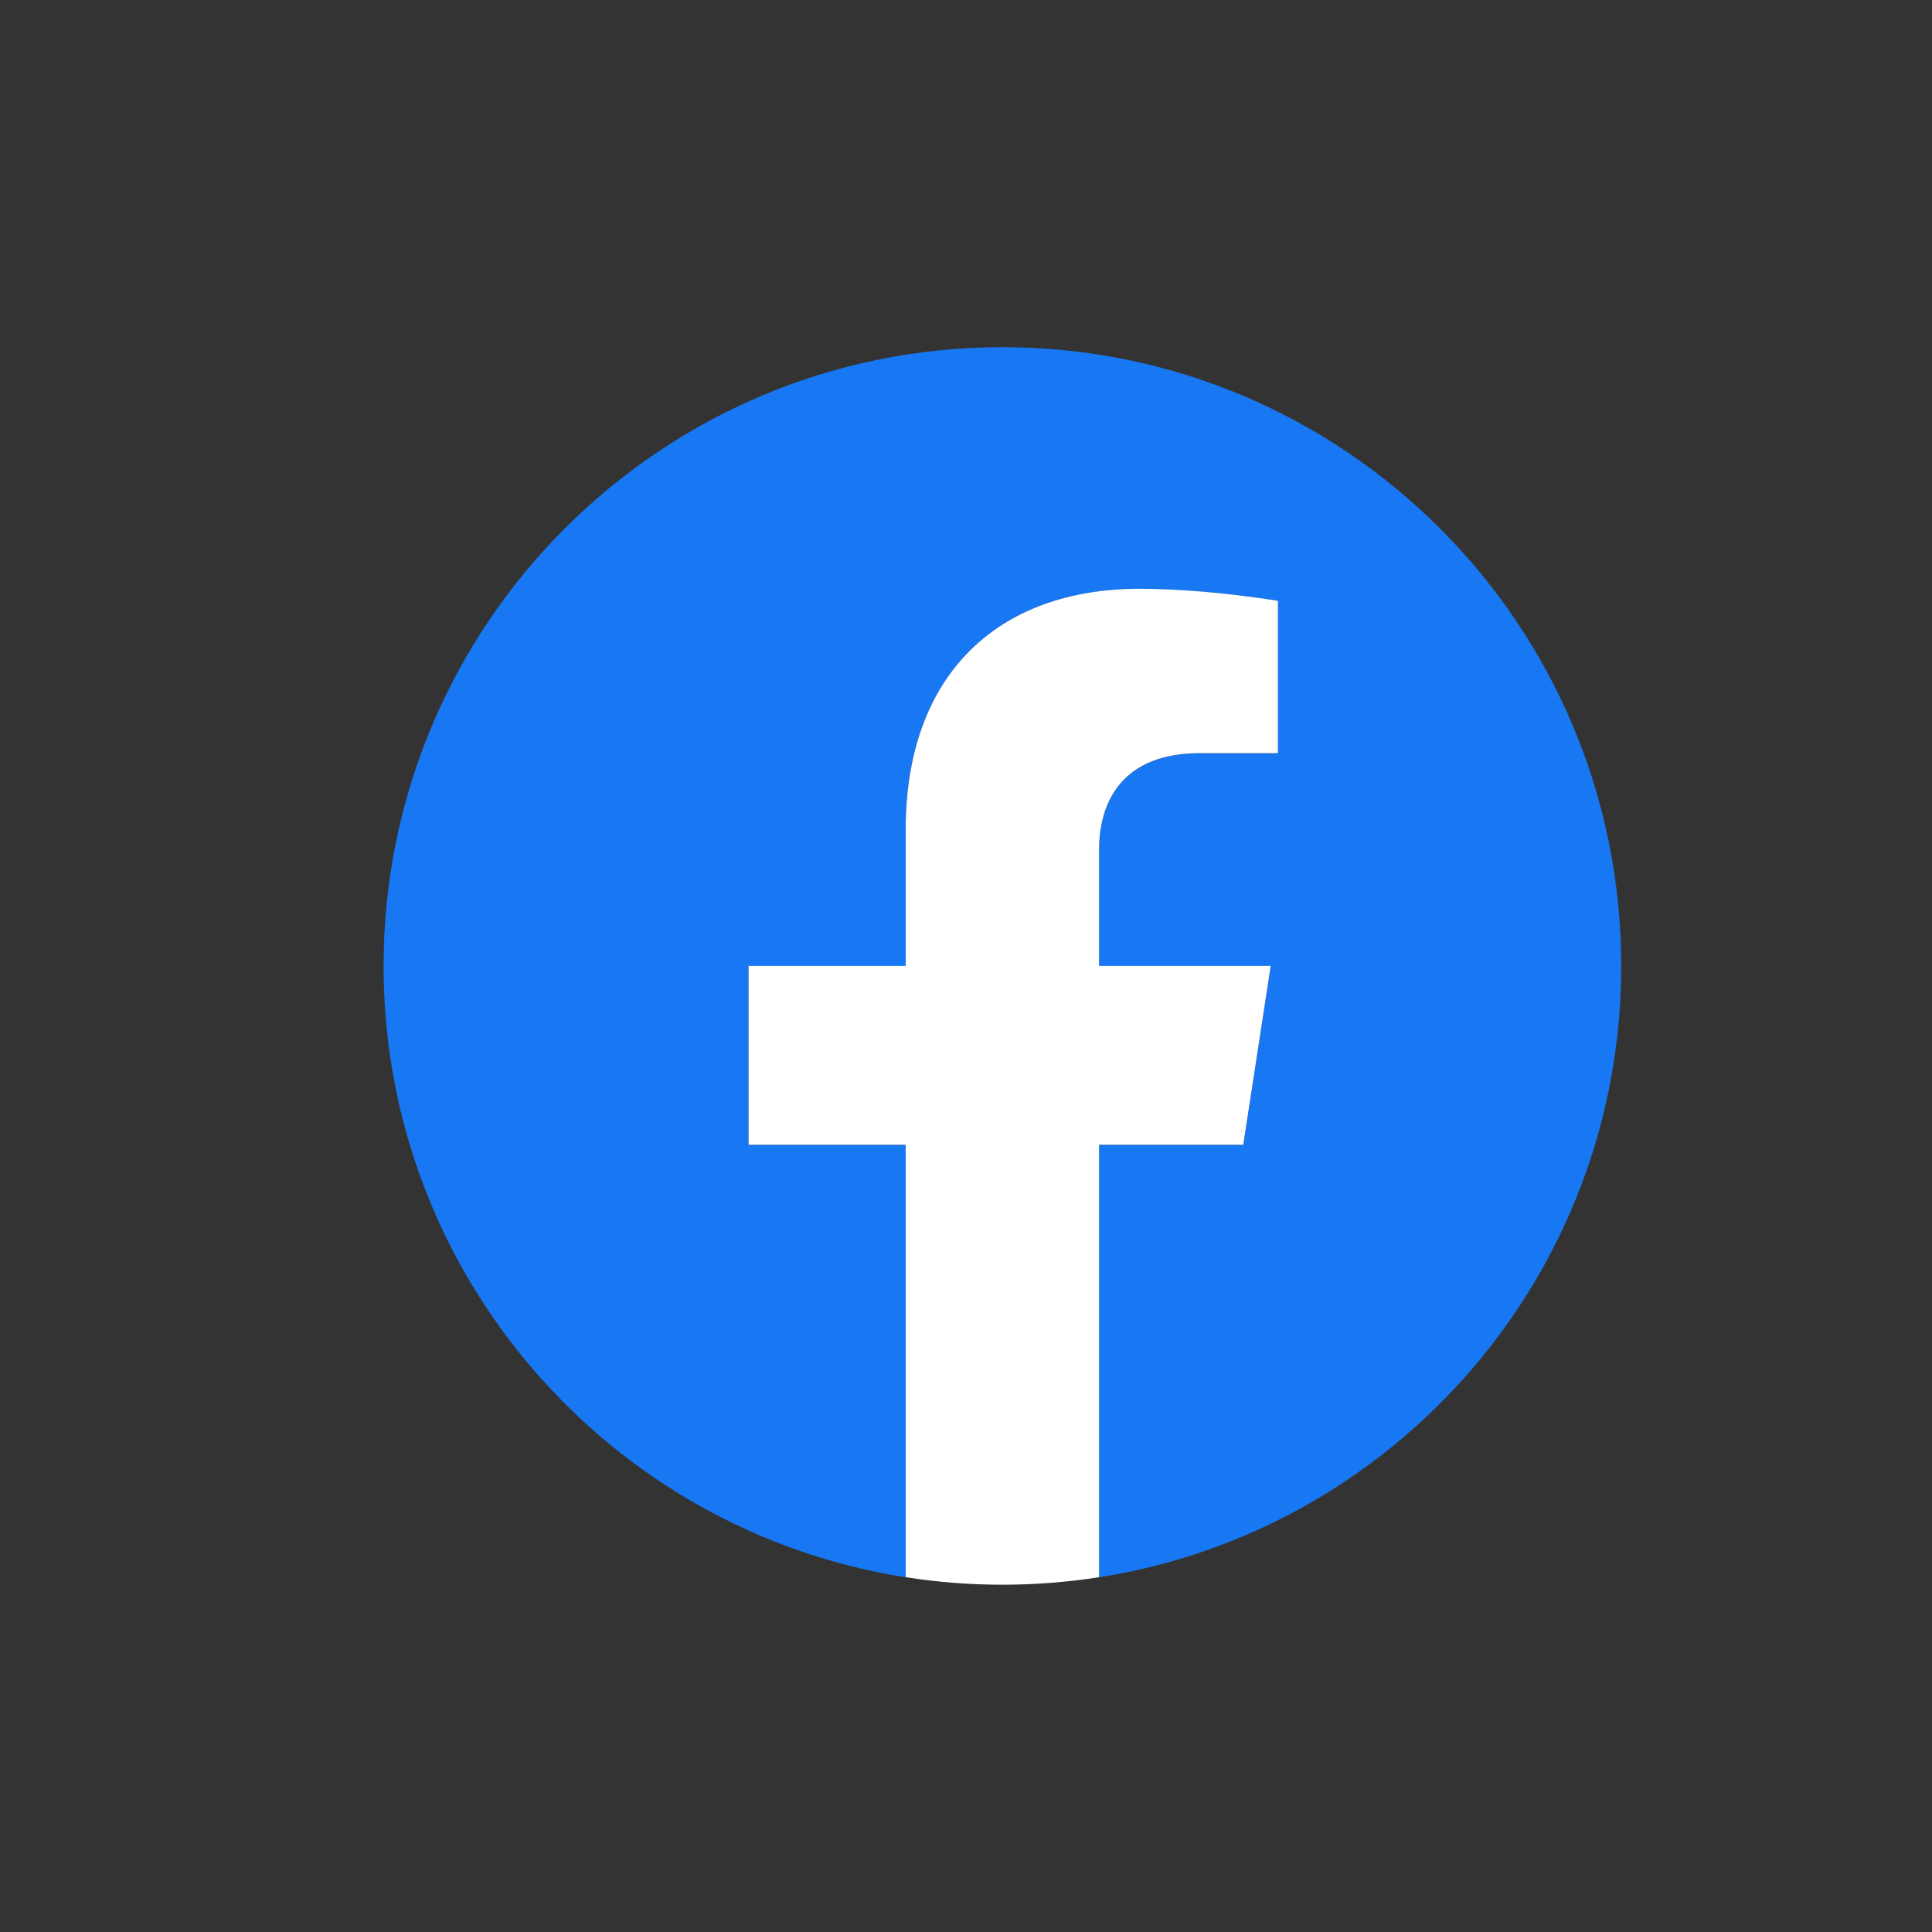 <svg xmlns="http://www.w3.org/2000/svg" xmlns:xlink="http://www.w3.org/1999/xlink" width="25" height="25" viewBox="0 0 25 25"><rect x="0" y="0" width="25" height="25" fill="#333333" stroke="none"/><desc>Created with Fabric.js 5.3.0</desc><defs/><g transform="matrix(0.03 0 0 0.03 5.371 12.5)" id="P-lo0Q3ctmrsqvOWje3wQ"><g style=""><g transform="matrix(0.391 0 0 0.391 253.333 -1.62)" id="INmYMtsO8Op-dR48H4Cc4"><path style="stroke: none; stroke-width: 1; stroke-dasharray: none; stroke-linecap: butt; stroke-dashoffset: 0; stroke-linejoin: miter; stroke-miterlimit: 4; fill: rgb(24,119,242); fill-rule: nonzero; opacity: 1;" transform="translate(-682.667, -678.52)" d="M1365.333 682.667C1365.333 305.64 1059.693.0 682.667.0 305.64.0.0 305.64.0 682.667c0 340.738 249.641 623.16 576 674.373V880H402.667V682.667H576v-150.4c0-171.094 101.917-265.6 257.853-265.6 74.69.0 152.814 13.333 152.814 13.333v168h-86.083c-84.804.0-111.25 52.623-111.25 106.61V682.667H978.667L948.4 880H789.333v477.04c326.359-51.213 576-333.635 576-674.373" stroke-linecap="round"/></g><g transform="matrix(0.391 0 0 0.391 258.021 52.083)" id="xheFUjREh06o0uTeRDwHU"><path style="stroke: none; stroke-width: 1; stroke-dasharray: none; stroke-linecap: butt; stroke-dashoffset: 0; stroke-linejoin: miter; stroke-miterlimit: 4; fill: rgb(255,255,255); fill-rule: nonzero; opacity: 1;" transform="translate(-694.667, -816)" d="M948.4 880 978.667 682.667H789.333V554.609C789.333 500.623 815.78 448 900.584 448h86.083V280s-78.124-13.333-152.814-13.333c-155.936.0-257.853 94.506-257.853 265.6v150.4H402.667V880H576v477.04c35.286 5.53 70.95 8.302 106.667 8.293C718.955 1365.333 754.577 1362.493 789.333 1357.04V880H948.4" stroke-linecap="round"/></g></g></g></svg>